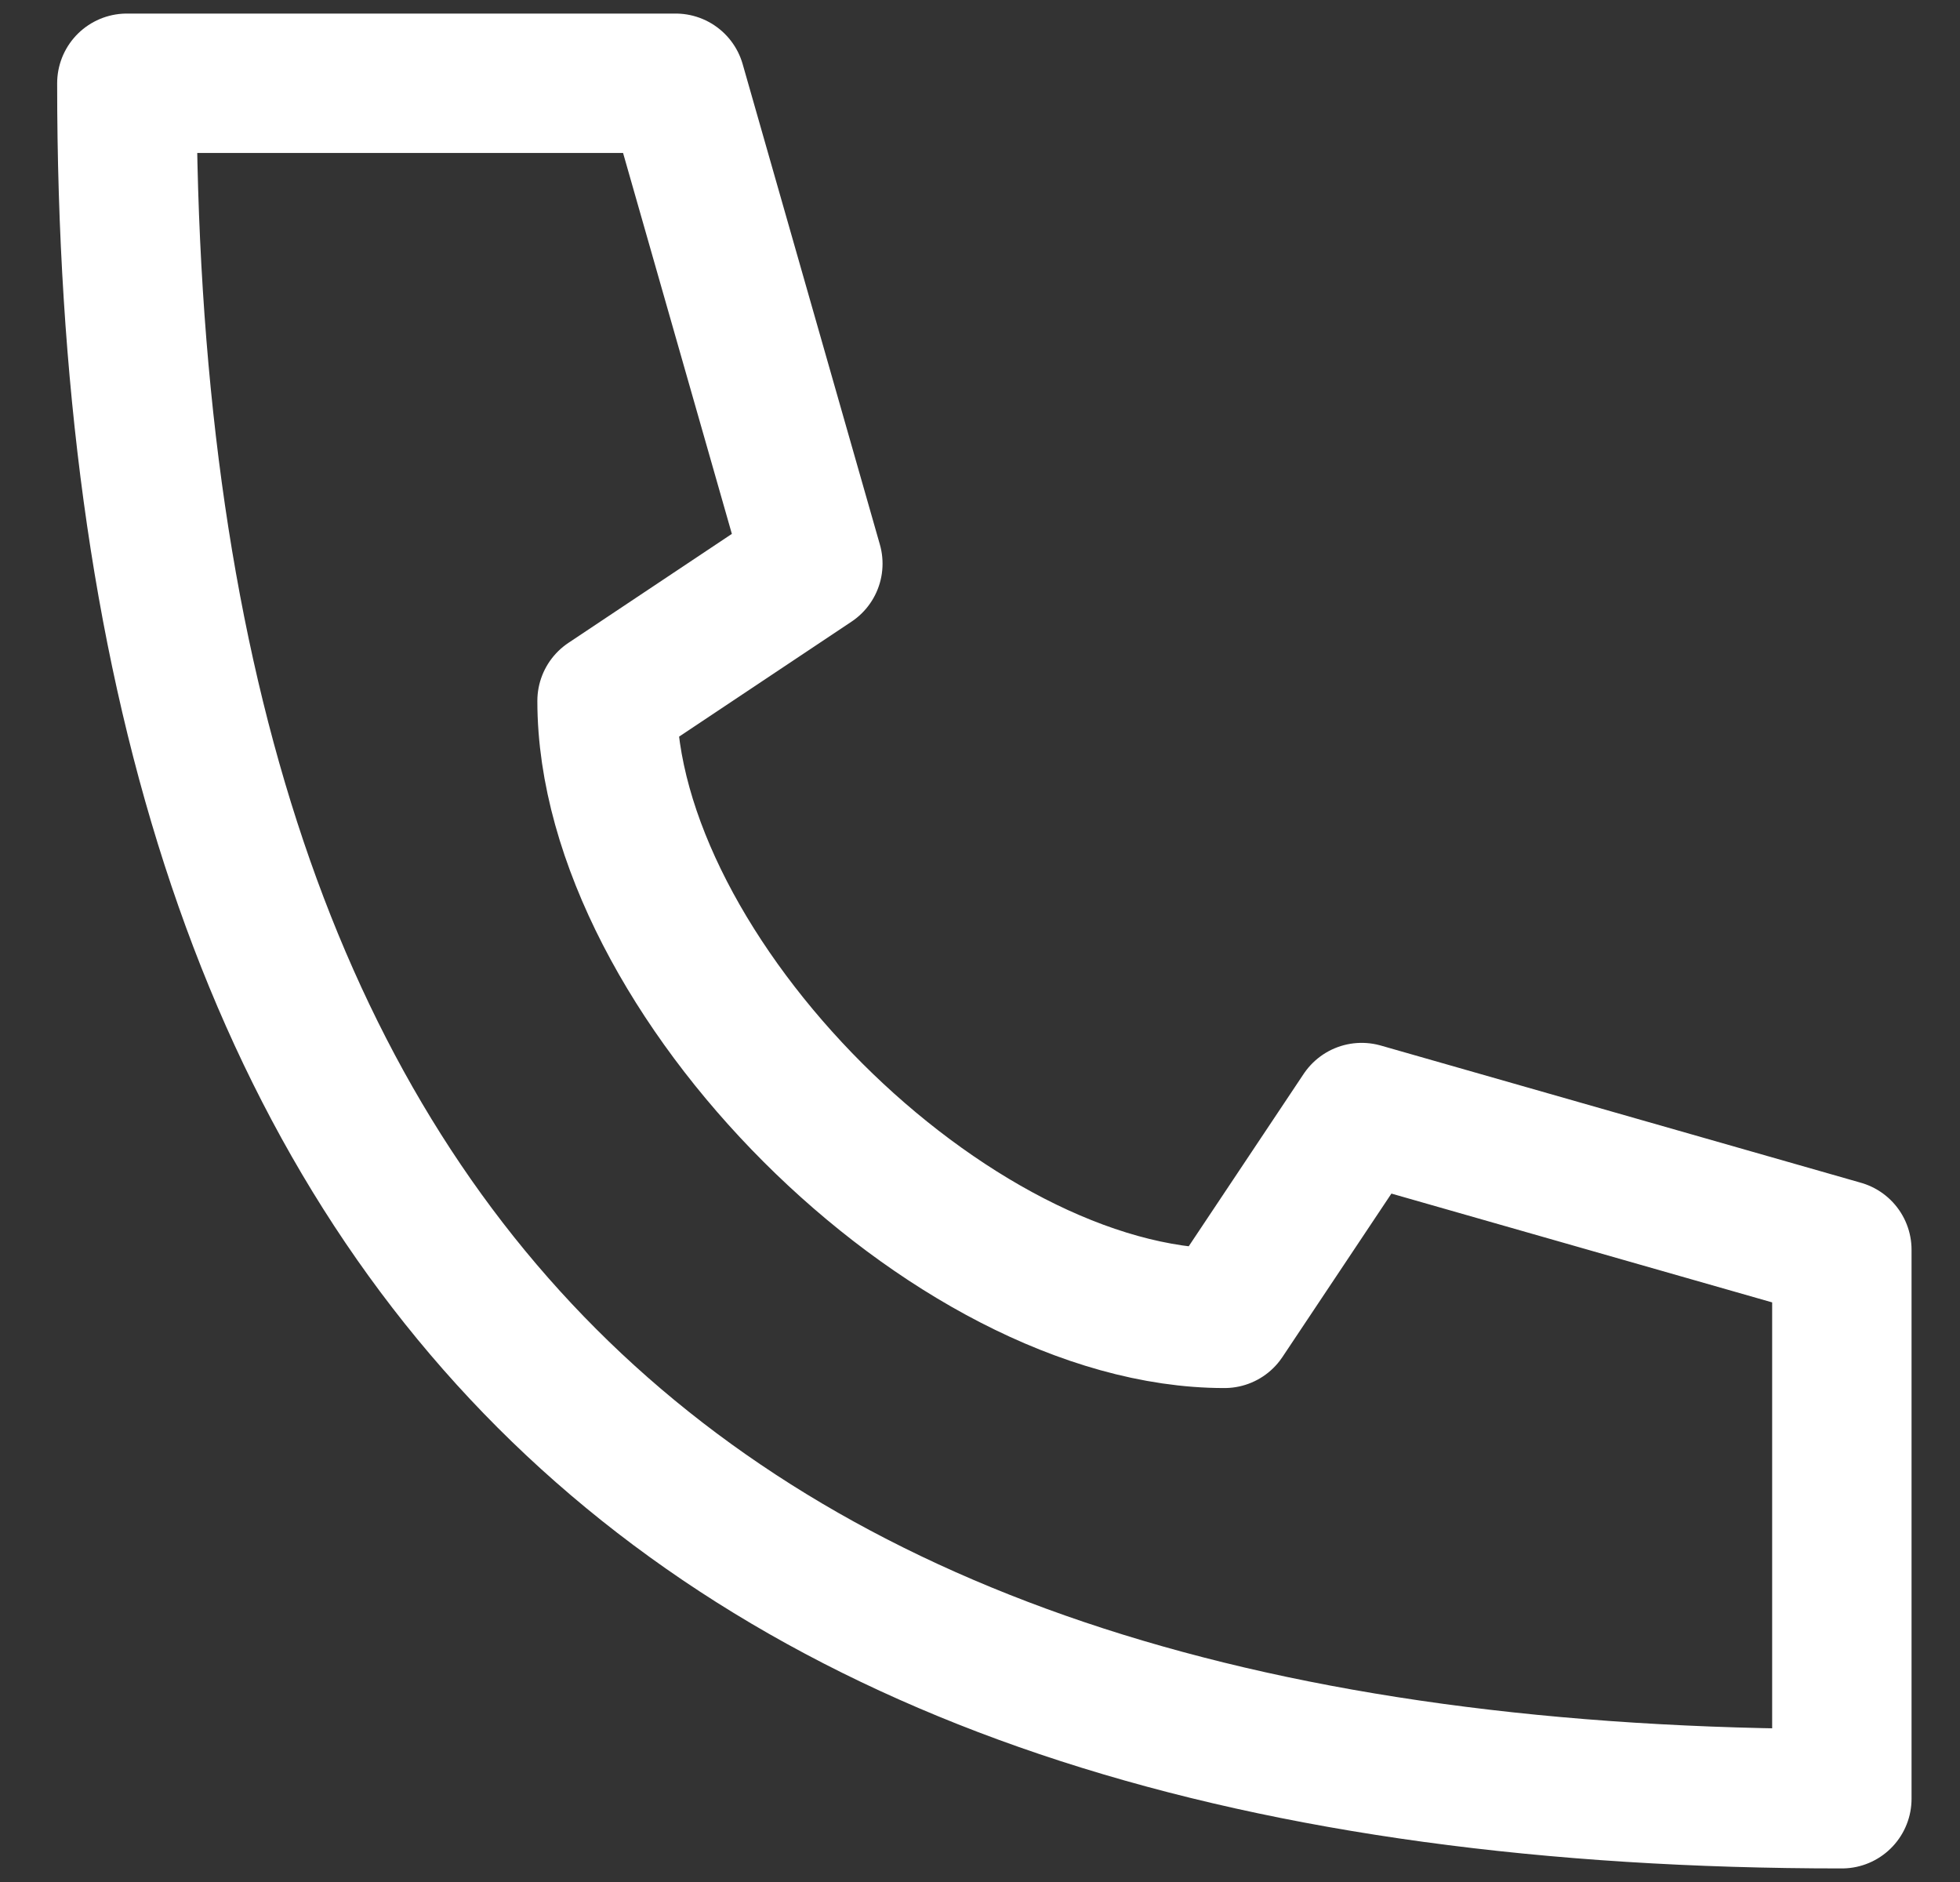 <svg width="25" height="24" viewBox="0 0 25 24" fill="none" xmlns="http://www.w3.org/2000/svg">
<rect x="0" y="0" width="25" height="24" fill="#333333" stroke="none"/>
<path d="M1.618 1.062C1.618 15.938 8.618 22.938 23.493 22.938V15.938L17.368 14.188L15.618 16.812C12.118 16.812 7.743 12.438 7.743 8.938L10.368 7.188L8.618 1.062H1.618Z" stroke="white" stroke-width="1.778" stroke-linecap="round" stroke-linejoin="round"/>
</svg>
